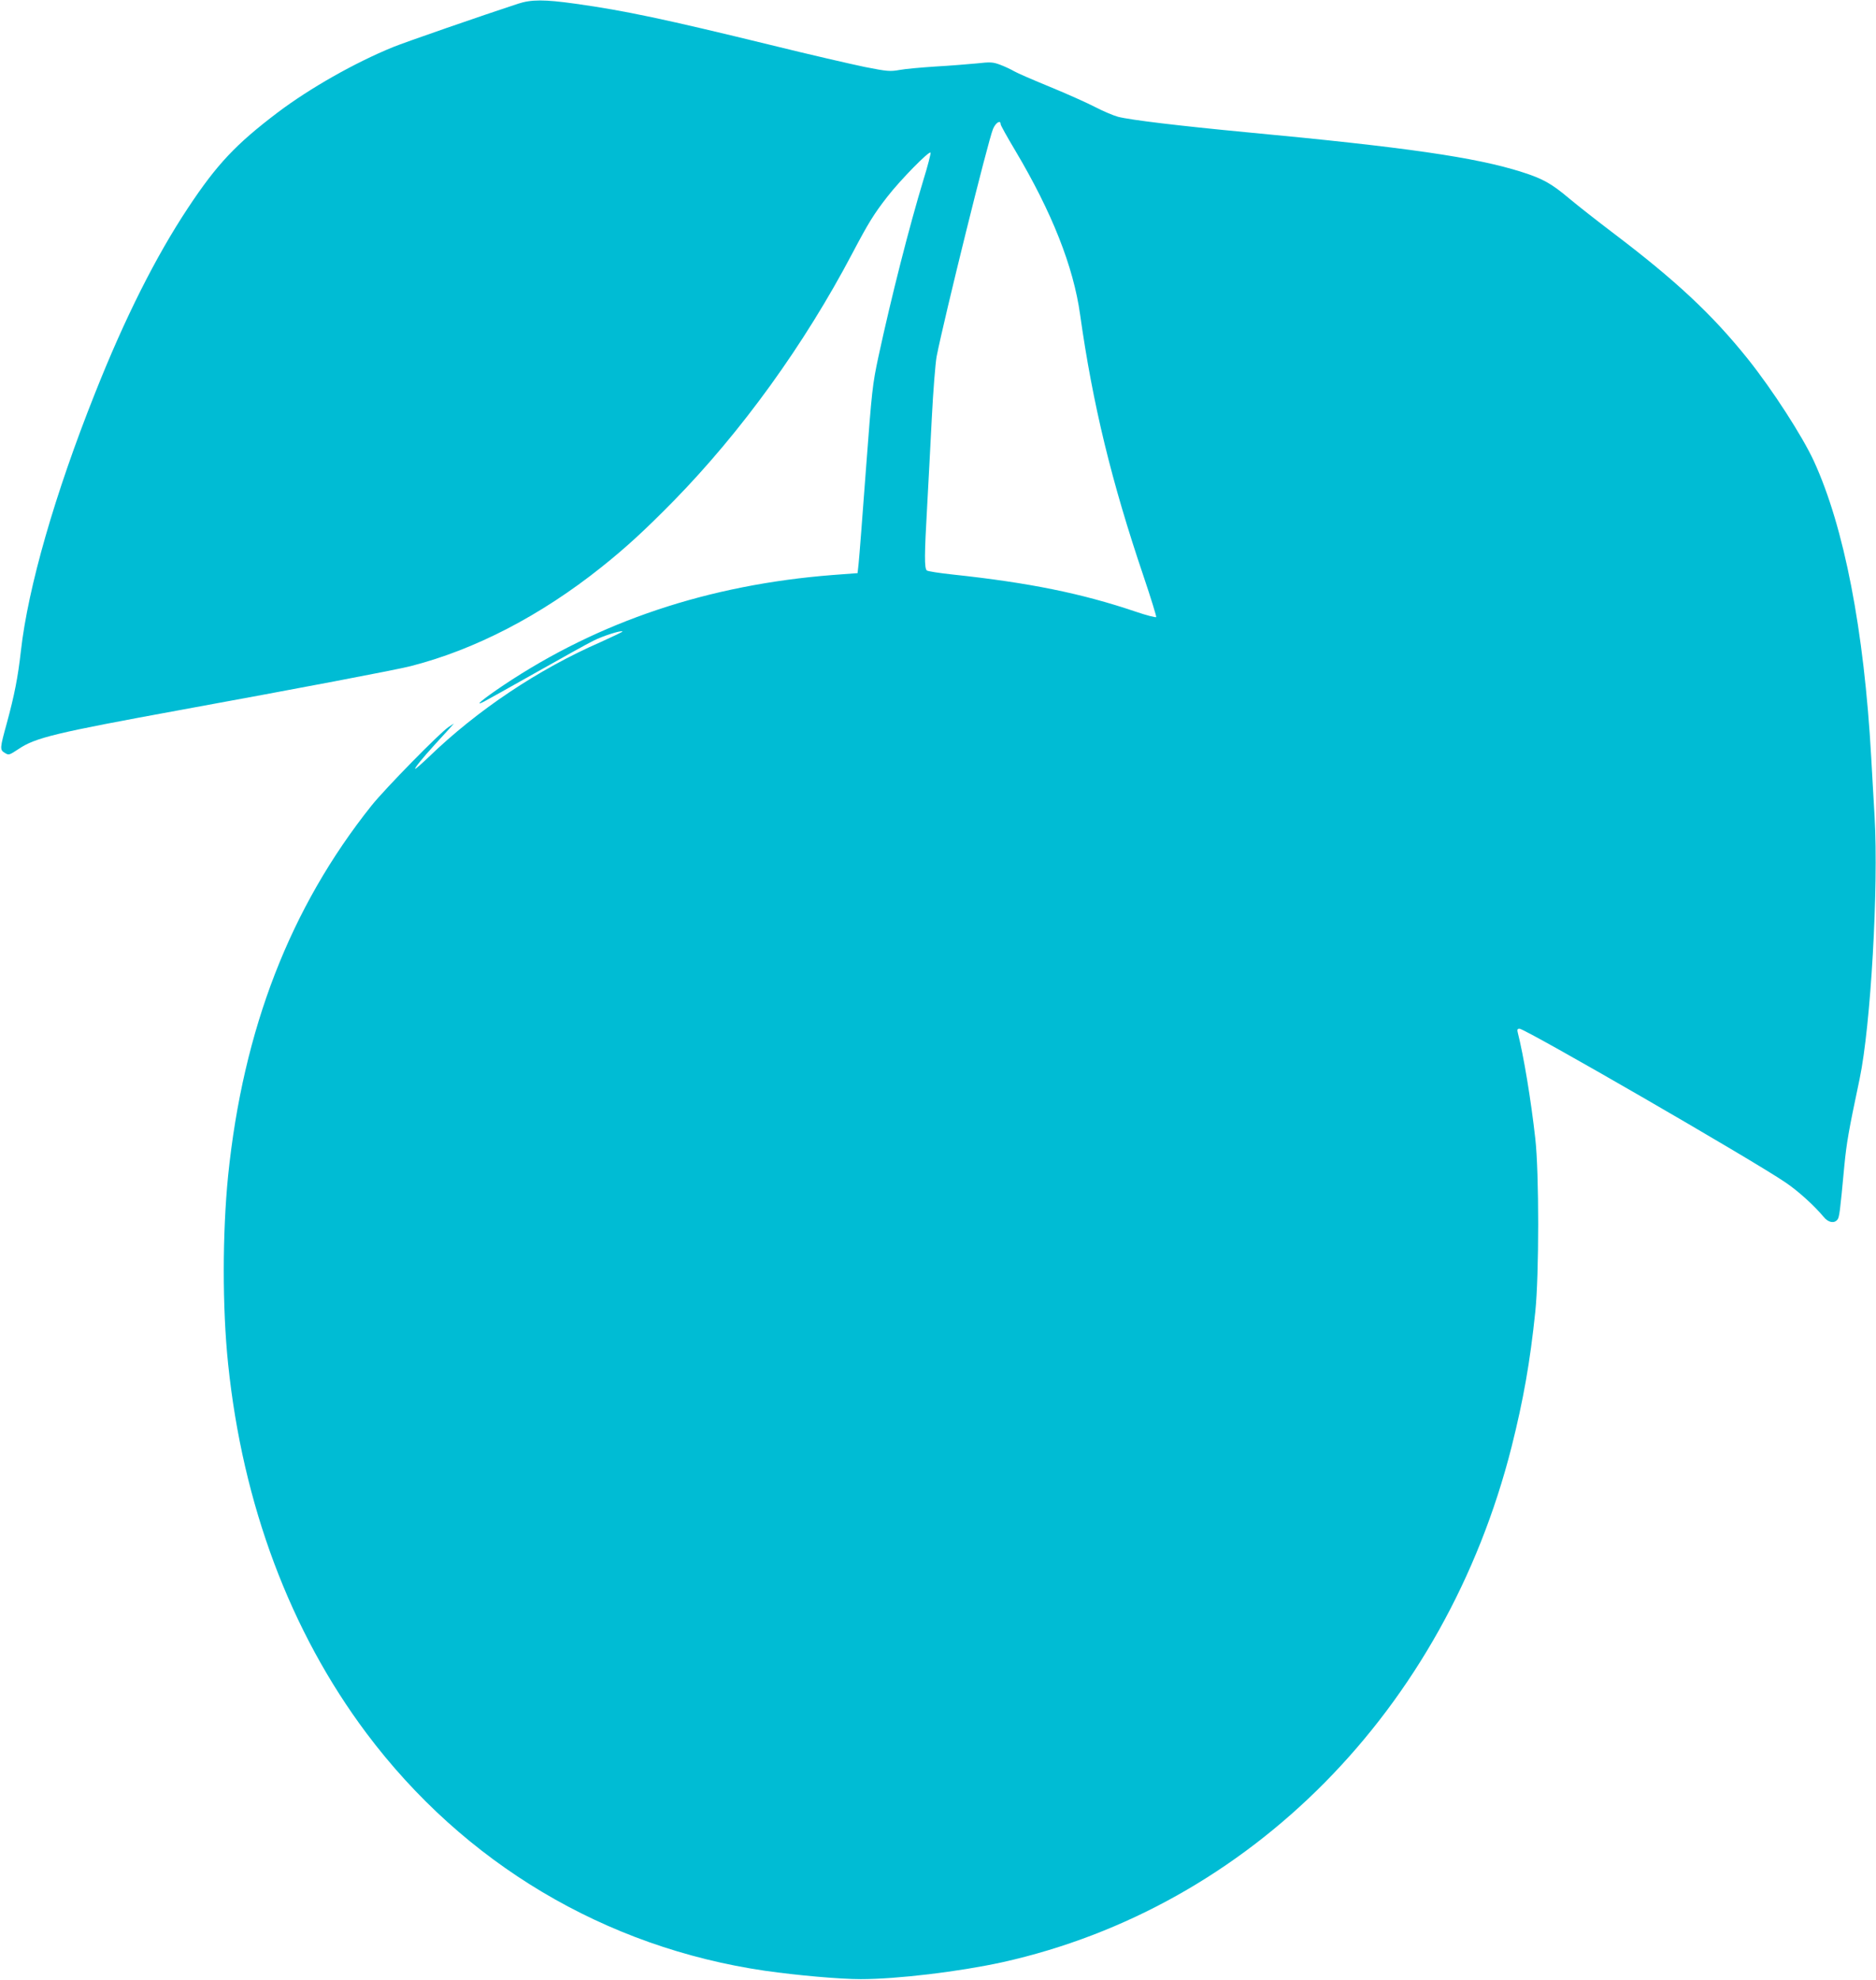 <?xml version="1.0" standalone="no"?>
<!DOCTYPE svg PUBLIC "-//W3C//DTD SVG 20010904//EN"
 "http://www.w3.org/TR/2001/REC-SVG-20010904/DTD/svg10.dtd">
<svg version="1.0" xmlns="http://www.w3.org/2000/svg"
 width="1213pt" height="1280pt" viewBox="0 0 1213 1280"
 preserveAspectRatio="xMidYMid meet">
<g transform="translate(0,1280) scale(0.1,-0.1)"
fill="#00bcd4" stroke="none">
<path d="M3350 12776 c-235 -77 -729 -248 -810 -281 -247 -101 -536 -265 -743
-421 -272 -206 -394 -335 -582 -619 -208 -314 -408 -711 -601 -1198 -259 -650
-433 -1255 -479 -1666 -19 -169 -42 -286 -91 -466 -45 -163 -46 -172 -13 -192
26 -16 28 -15 89 25 110 74 236 104 1050 253 755 138 1389 258 1486 283 415
106 841 327 1232 639 163 130 283 241 468 429 440 450 845 1011 1155 1600 103
195 138 253 227 367 83 107 272 300 279 284 2 -6 -18 -85 -46 -175 -91 -300
-206 -750 -291 -1143 -39 -183 -42 -211 -81 -730 -22 -297 -43 -569 -47 -605
l-7 -65 -160 -12 c-804 -63 -1511 -299 -2130 -713 -134 -90 -196 -142 -125
-105 19 10 172 95 340 190 168 95 332 186 365 202 60 31 182 70 190 61 3 -2
-62 -33 -142 -69 -403 -176 -796 -439 -1109 -741 -45 -43 -85 -78 -89 -78 -9
0 48 71 125 155 35 38 78 85 95 104 l30 34 -35 -23 c-58 -39 -410 -398 -498
-508 -526 -660 -830 -1445 -927 -2392 -37 -371 -38 -853 0 -1217 94 -910 402
-1730 895 -2388 631 -841 1542 -1384 2577 -1535 211 -30 483 -54 618 -54 236
0 636 48 915 109 1602 356 2864 1633 3294 3333 76 303 119 545 153 872 25 238
25 901 0 1120 -28 251 -75 534 -114 688 -4 16 -1 22 12 22 37 0 1509 -850
1720 -994 84 -57 185 -149 247 -223 29 -36 67 -43 88 -18 13 15 17 46 45 346
15 154 27 223 99 564 72 343 123 1236 97 1695 -7 113 -16 286 -22 385 -46 824
-175 1488 -371 1915 -75 162 -268 461 -427 660 -231 288 -464 506 -876 818
-99 75 -225 174 -280 220 -114 96 -170 127 -305 170 -299 95 -747 160 -1780
257 -430 41 -750 79 -831 100 -30 8 -98 37 -150 64 -52 27 -182 85 -289 129
-107 44 -212 89 -232 101 -20 12 -61 31 -90 42 -48 18 -63 19 -153 9 -55 -5
-174 -15 -265 -20 -91 -6 -195 -15 -232 -22 -63 -11 -79 -10 -226 19 -87 18
-361 81 -608 142 -684 167 -942 222 -1264 267 -200 28 -284 28 -370 0z m3120
-779 c0 -7 43 -84 95 -171 236 -397 376 -749 419 -1061 82 -581 202 -1076 411
-1693 47 -139 83 -257 81 -261 -3 -4 -63 11 -133 35 -349 118 -687 187 -1183
240 -85 9 -161 21 -167 26 -17 14 -16 101 2 418 8 140 21 397 30 570 9 176 23
350 31 395 48 245 334 1401 365 1472 17 40 49 60 49 30z"/>
</g>
</svg>

